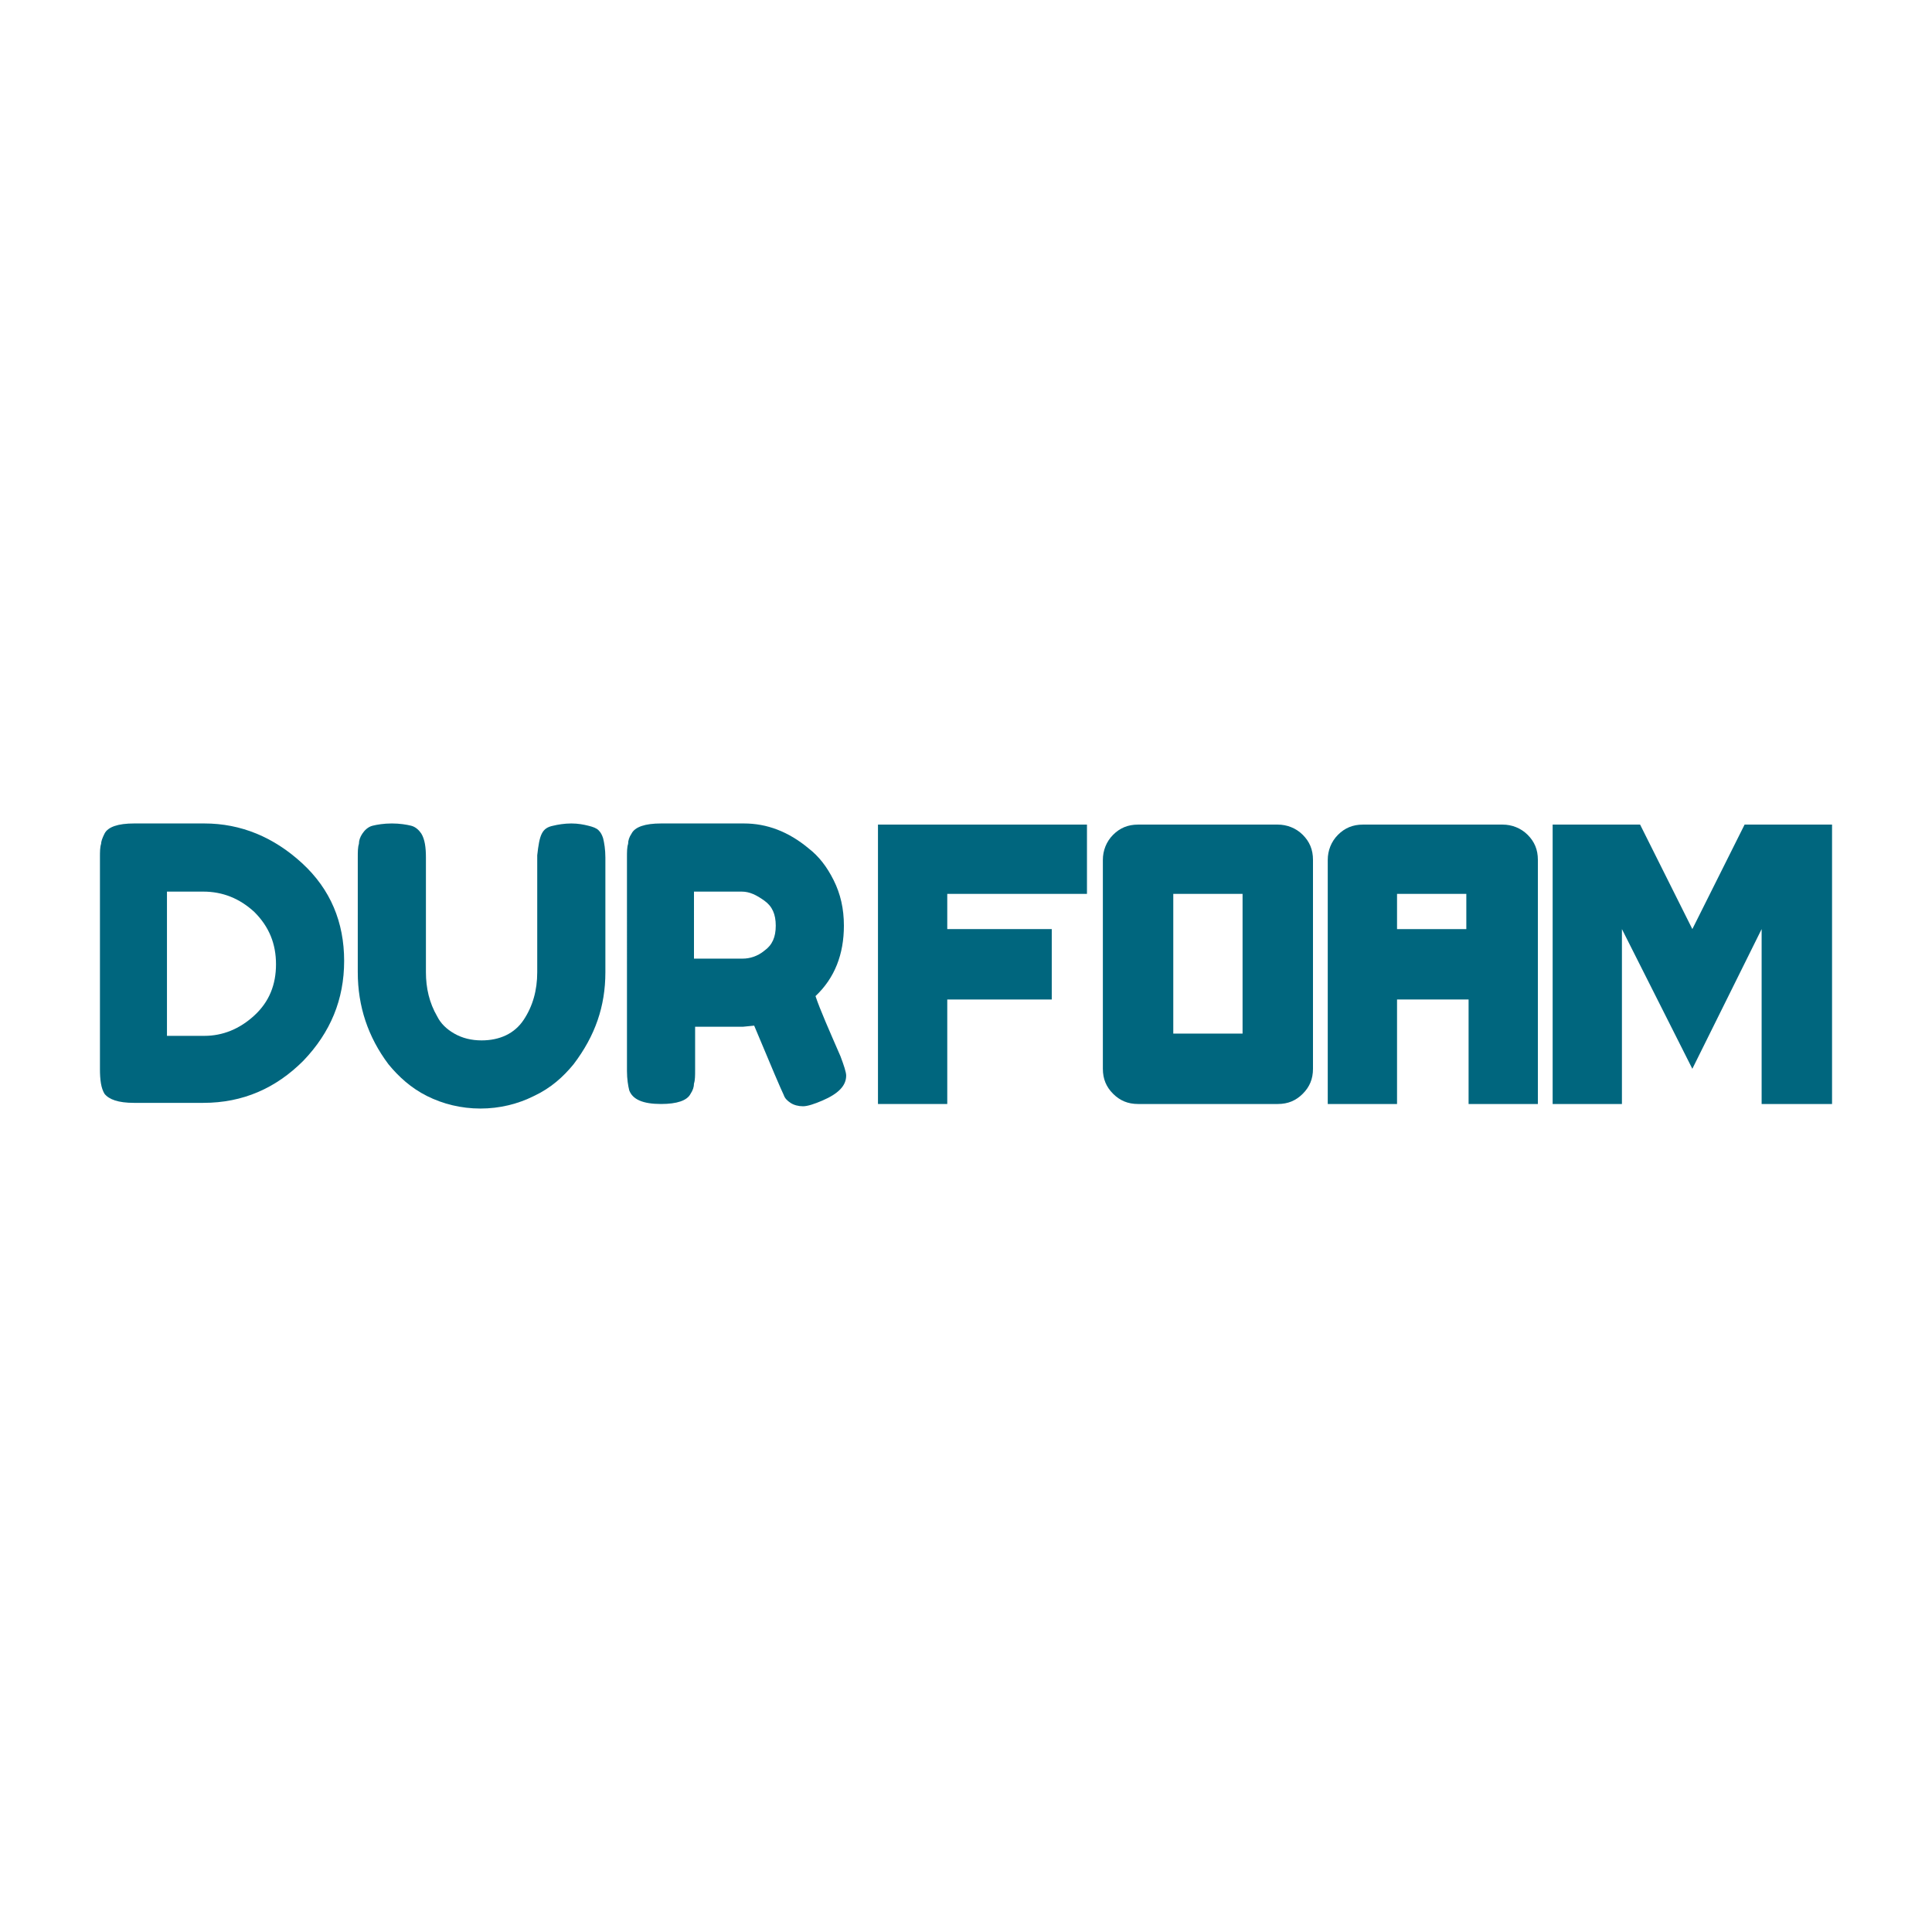 <?xml version="1.0" encoding="utf-8"?>
<!-- Generator: Adobe Illustrator 27.9.4, SVG Export Plug-In . SVG Version: 9.03 Build 54784)  -->
<svg version="1.1" id="Camada_1" xmlns="http://www.w3.org/2000/svg" xmlns:xlink="http://www.w3.org/1999/xlink" x="0px" y="0px"
	 width="170.1px" height="170.1px" viewBox="0 0 170.1 170.1" style="enable-background:new 0 0 170.1 170.1;" xml:space="preserve"
	>
<style type="text/css">
	.st0{fill:#00667E;}
</style>
<g>
	<polygon class="st0" points="77.3,97.2 77.3,72.6 95.7,72.6 95.7,78.7 83.4,78.7 83.4,81.8 92.6,81.8 92.6,88 83.4,88 83.4,97.2 	
		"/>
	<path class="st0" d="M100.2,97.2c-0.9,0-1.6-0.3-2.2-0.9c-0.6-0.6-0.9-1.3-0.9-2.2V75.7c0-0.8,0.3-1.6,0.9-2.2
		c0.6-0.6,1.3-0.9,2.2-0.9h12.3c0.8,0,1.6,0.3,2.2,0.9c0.6,0.6,0.9,1.3,0.9,2.2v18.4c0,0.9-0.3,1.6-0.9,2.2
		c-0.6,0.6-1.3,0.9-2.2,0.9H100.2z M109.4,78.7h-6.1V91h6.1V78.7z"/>
	<path class="st0" d="M116.9,97.2V75.7c0-0.8,0.3-1.6,0.9-2.2c0.6-0.6,1.3-0.9,2.2-0.9h12.3c0.8,0,1.6,0.3,2.2,0.9
		c0.6,0.6,0.9,1.3,0.9,2.2v21.5h-6.1V88H123v9.2H116.9z M129.2,78.7H123v3.1h6.1V78.7z"/>
	<polygon class="st0" points="136.7,97.2 136.7,72.6 144.4,72.6 149,81.8 153.6,72.6 161.3,72.6 161.3,97.2 155.1,97.2 155.1,81.8 
		149,94.1 142.8,81.8 142.8,97.2 	"/>
	<path class="st0" d="M11.8,72.5l6.2,0c3.2,0,6.1,1.2,8.6,3.5c2.5,2.3,3.7,5.2,3.7,8.6c0,3.4-1.2,6.3-3.6,8.8
		c-2.4,2.4-5.3,3.7-8.8,3.7h-6.1c-1.4,0-2.2-0.3-2.6-0.8c-0.3-0.5-0.4-1.2-0.4-2.2V75.5c0-0.5,0-0.9,0.1-1.2c0-0.2,0.1-0.5,0.3-0.9
		C9.5,72.8,10.4,72.5,11.8,72.5 M22.4,89.4c1.3-1.2,1.9-2.7,1.9-4.5c0-1.8-0.6-3.3-1.9-4.6c-1.3-1.2-2.8-1.8-4.5-1.8h-3.2v12.7H18
		C19.6,91.2,21.1,90.6,22.4,89.4"/>
	<path class="st0" d="M47.7,73.4c0.2-0.4,0.5-0.6,1-0.7c0.4-0.1,1-0.2,1.6-0.2c0.6,0,1.1,0.1,1.5,0.2c0.4,0.1,0.7,0.2,0.9,0.4
		c0.2,0.2,0.3,0.4,0.4,0.7c0.1,0.4,0.2,1,0.2,1.7v10.1c0,3-0.9,5.6-2.8,8.1c-0.9,1.1-2,2.1-3.5,2.8c-1.4,0.7-3,1.1-4.7,1.1
		c-1.7,0-3.3-0.4-4.7-1.1c-1.4-0.7-2.5-1.7-3.4-2.8c-1.8-2.4-2.7-5.1-2.7-8.1V75.5c0-0.5,0-0.9,0.1-1.2c0-0.3,0.1-0.6,0.3-0.9
		c0.2-0.3,0.5-0.6,0.9-0.7c0.4-0.1,1-0.2,1.7-0.2c0.7,0,1.3,0.1,1.7,0.2c0.4,0.1,0.7,0.4,0.9,0.7c0.3,0.5,0.4,1.2,0.4,2.1v10.1
		c0,1.4,0.3,2.7,1,3.9c0.3,0.6,0.8,1.1,1.5,1.5c0.7,0.4,1.5,0.6,2.4,0.6c1.6,0,2.9-0.6,3.7-1.8c0.8-1.2,1.2-2.6,1.2-4.2V75.3
		C47.4,74.4,47.5,73.8,47.7,73.4"/>
	<path class="st0" d="M74,93c0.3,0.8,0.5,1.4,0.5,1.7c0,0.9-0.7,1.6-2.1,2.2c-0.7,0.3-1.3,0.5-1.7,0.5c-0.4,0-0.8-0.1-1.1-0.3
		c-0.3-0.2-0.5-0.4-0.6-0.7c-0.2-0.4-1.1-2.5-2.6-6.1l-1,0.1h-4.2v3.8c0,0.5,0,0.9-0.1,1.2c0,0.3-0.1,0.6-0.3,0.9
		c-0.3,0.6-1.2,0.9-2.6,0.9c-1.6,0-2.5-0.4-2.8-1.2c-0.1-0.4-0.2-1-0.2-1.7V75.5c0-0.5,0-0.9,0.1-1.2c0-0.3,0.1-0.6,0.3-0.9
		c0.3-0.6,1.2-0.9,2.6-0.9h7.3c2,0,3.9,0.7,5.7,2.2c0.9,0.7,1.6,1.6,2.2,2.8c0.6,1.2,0.9,2.5,0.9,4c0,2.5-0.8,4.6-2.5,6.2
		C72.2,88.9,73,90.7,74,93 M61.1,84.4h4.3c0.6,0,1.3-0.2,1.9-0.7c0.7-0.5,1-1.2,1-2.2c0-1-0.3-1.7-1-2.2c-0.7-0.5-1.3-0.8-2-0.8
		h-4.2V84.4z"/>
</g>
</svg>
